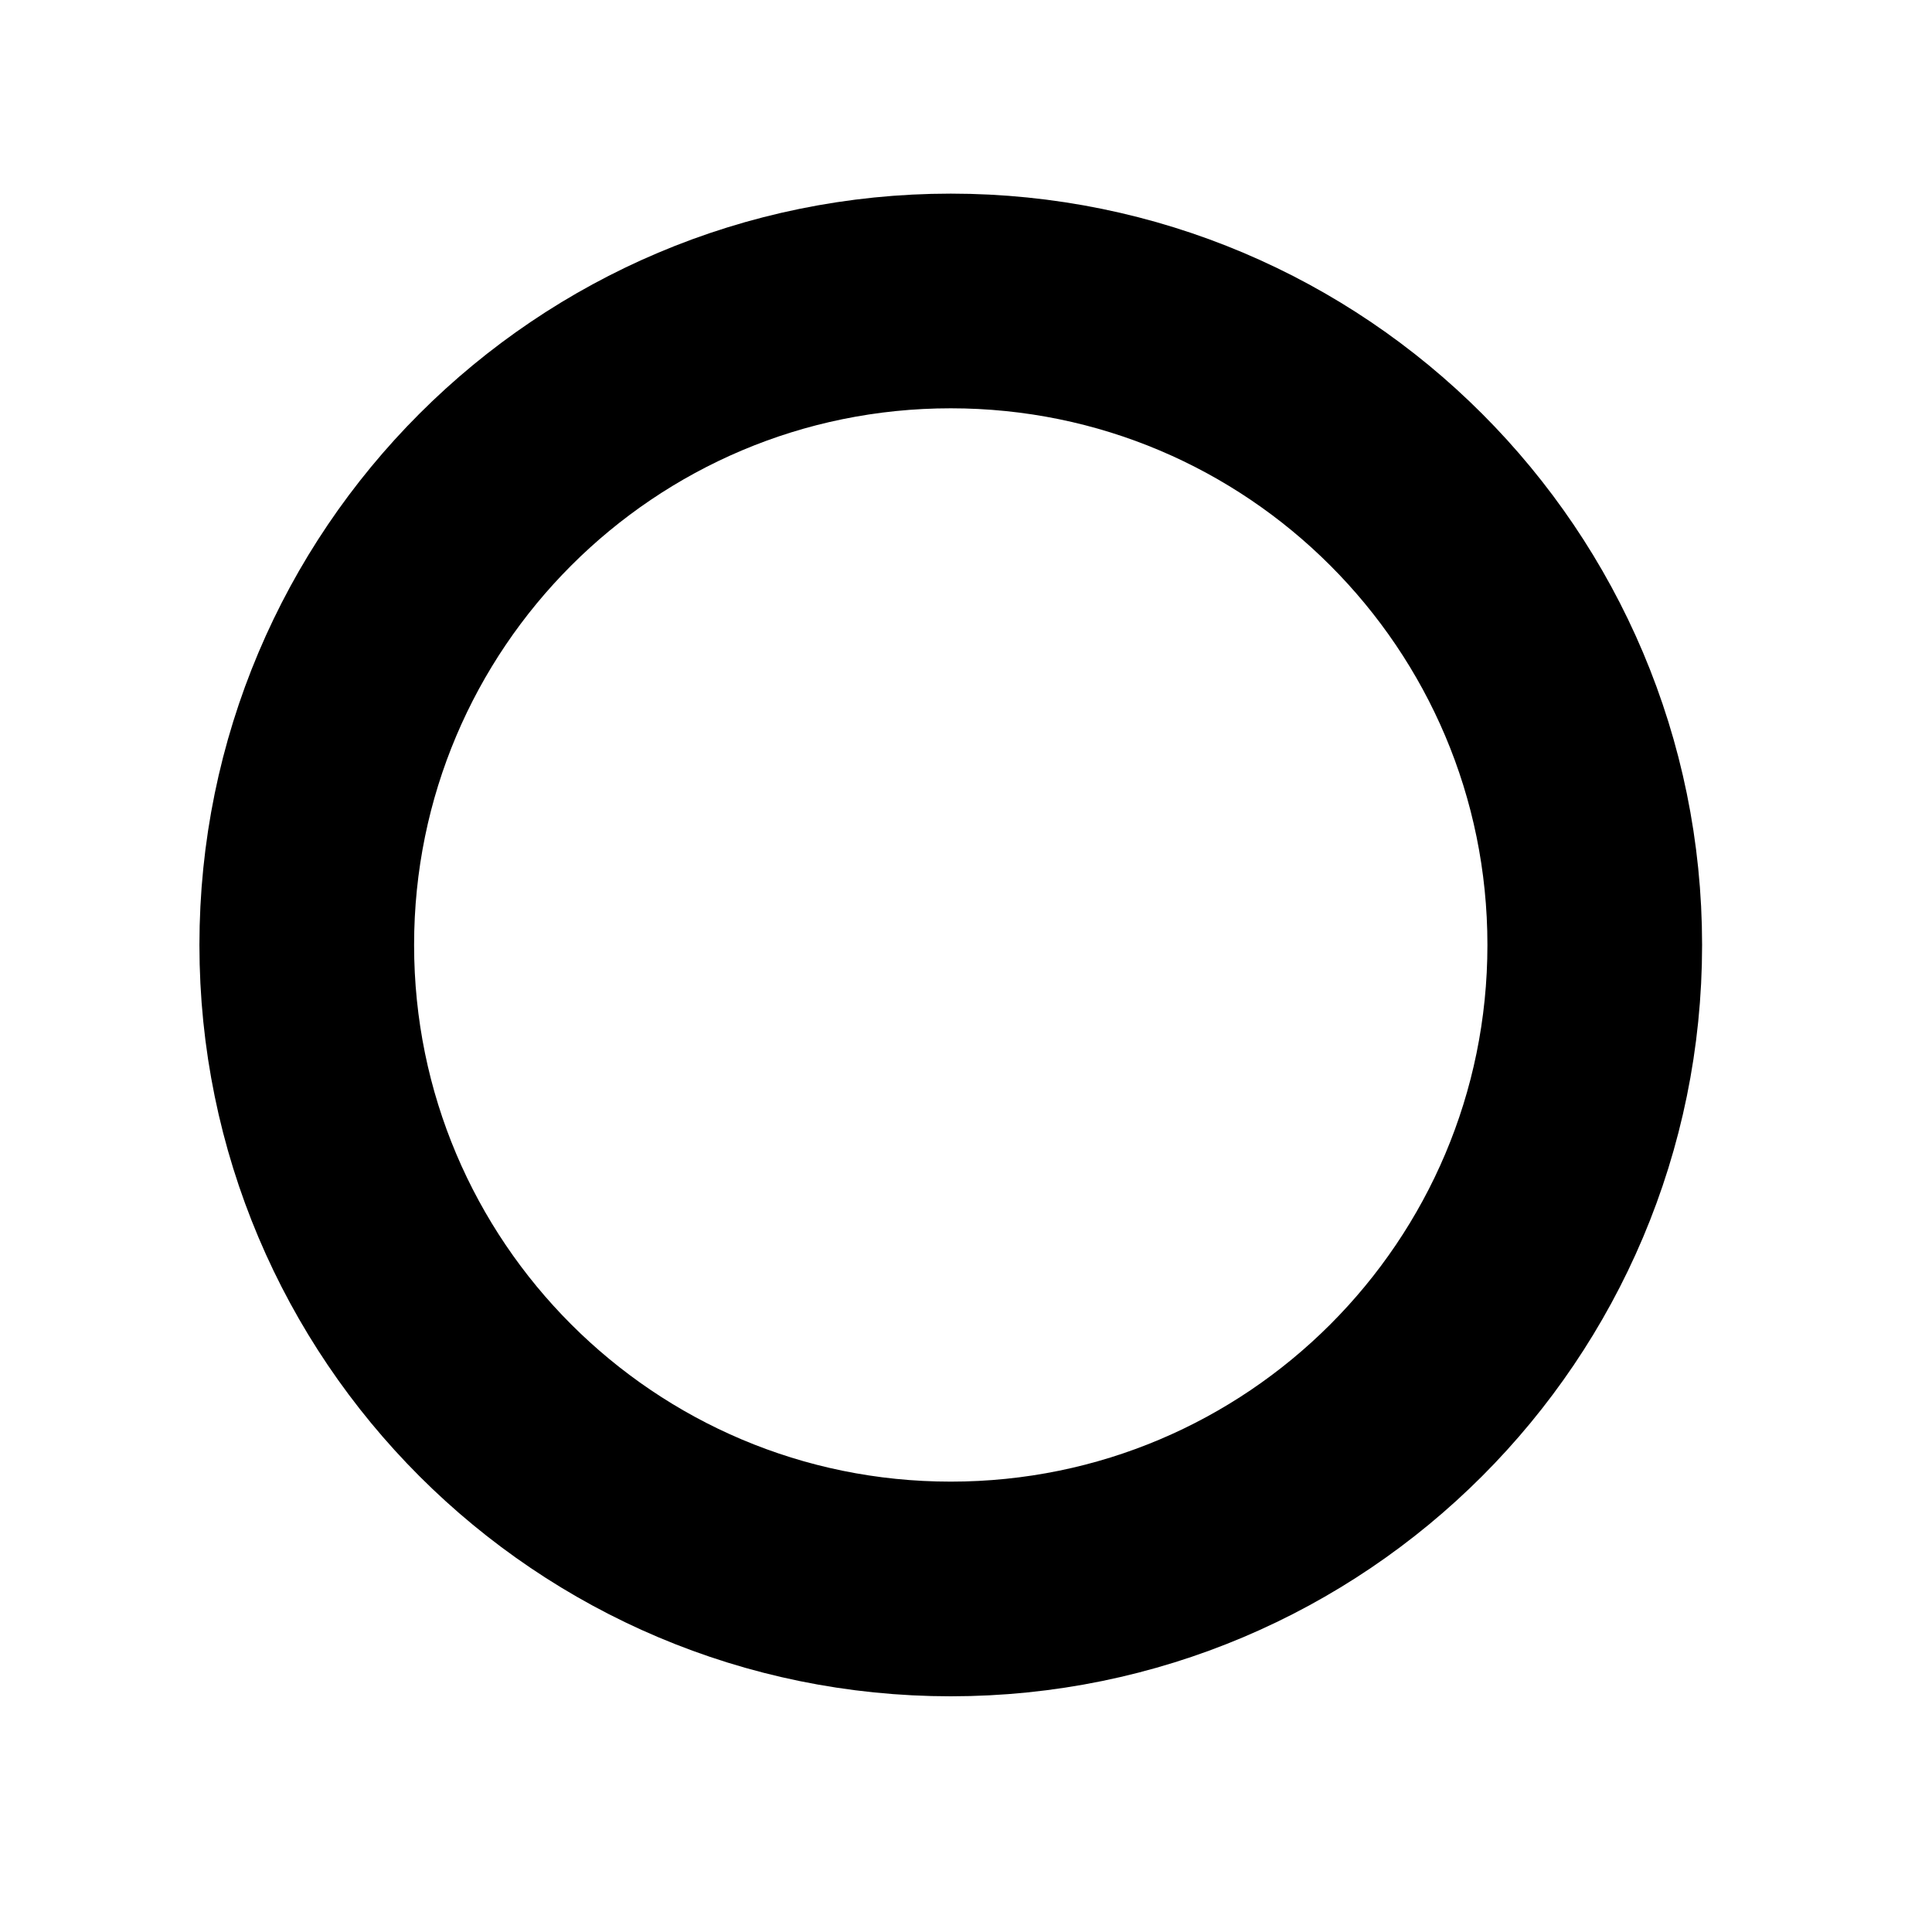 <svg xmlns="http://www.w3.org/2000/svg" width="9" height="9" viewBox="0 0 9 9" fill="none"><path d="M4.429 7.402C6.086 7.402 7.429 6.059 7.429 4.402C7.429 2.745 6.086 1.402 4.429 1.402C2.772 1.402 1.429 2.745 1.429 4.402C1.429 6.059 2.772 7.402 4.429 7.402Z" stroke="black"></path></svg>